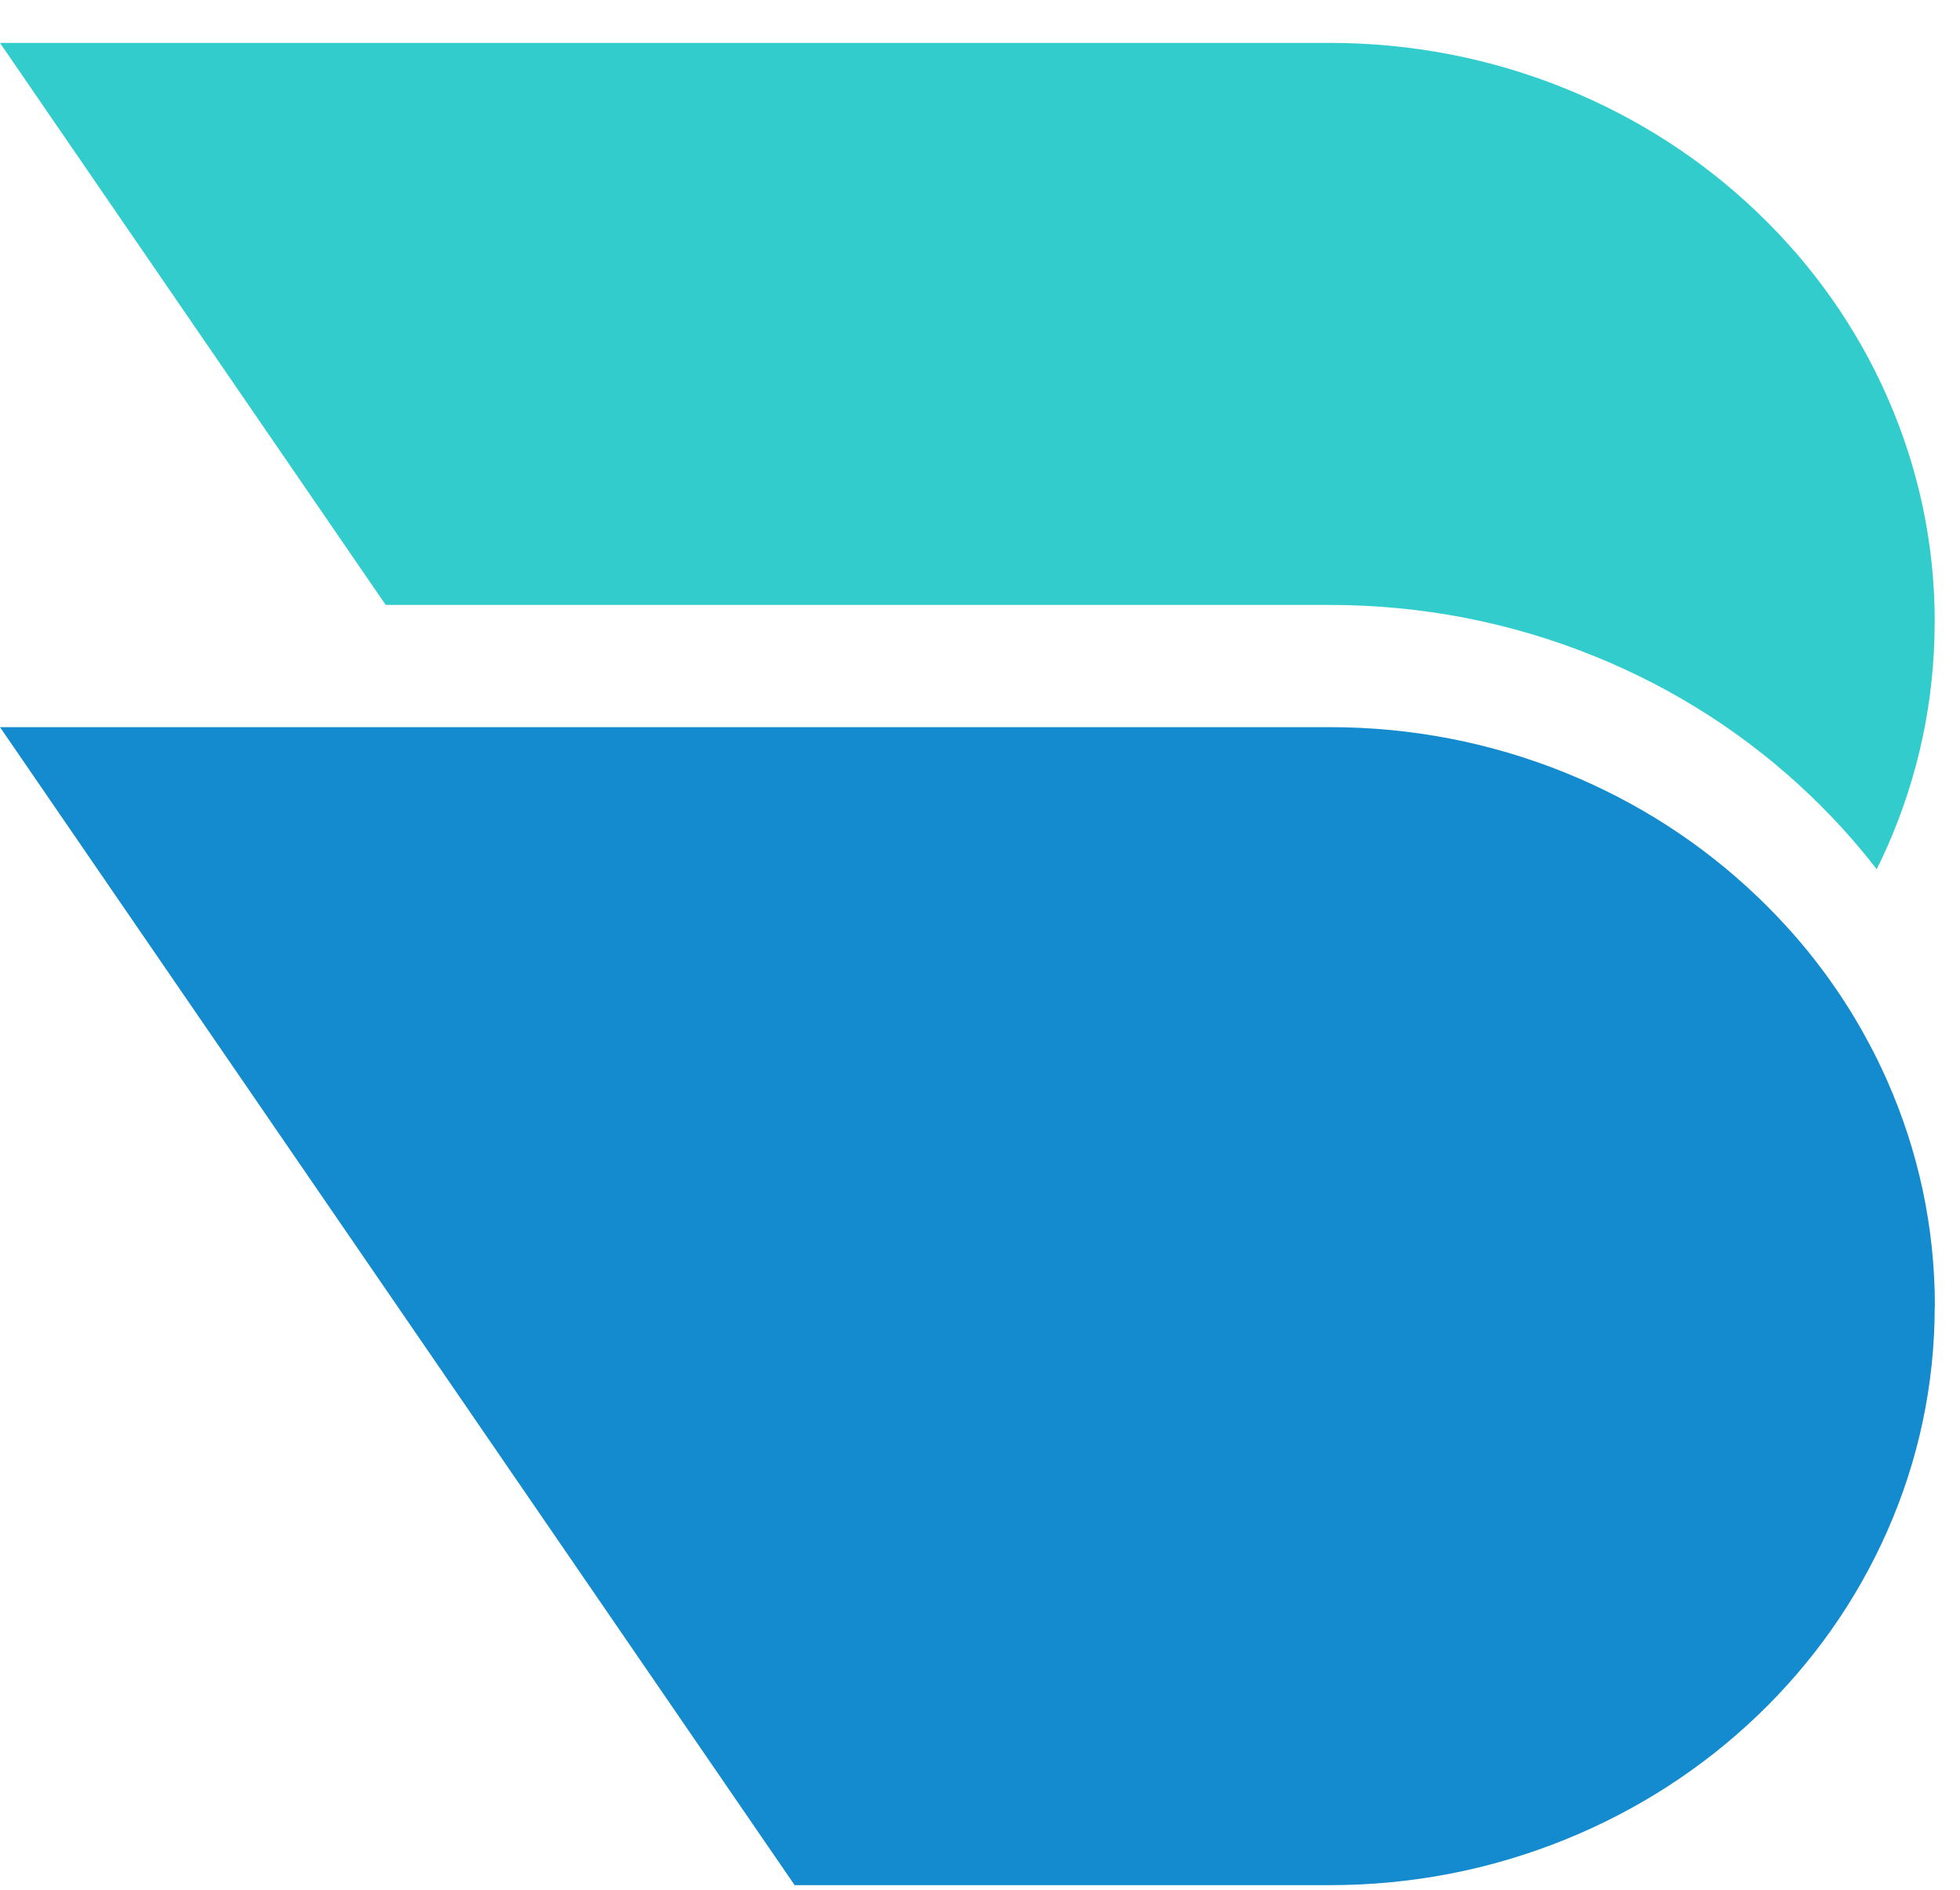 <svg width="28" height="27" viewBox="0 0 28 27" fill="none" xmlns="http://www.w3.org/2000/svg">
<path d="M27.639 18.661C27.639 19.777 27.41 20.862 26.958 21.882C26.522 22.867 25.9 23.751 25.107 24.511C24.313 25.27 23.388 25.866 22.359 26.283C21.292 26.715 20.161 26.934 18.994 26.934H11.352L0 10.389H18.994C20.16 10.389 21.292 10.608 22.359 11.039C23.388 11.456 24.313 12.052 25.107 12.812C25.152 12.855 25.196 12.897 25.239 12.941C25.247 12.949 25.256 12.958 25.264 12.966C25.303 13.005 25.343 13.046 25.381 13.086C25.425 13.132 25.468 13.178 25.51 13.224L25.564 13.284C25.589 13.31 25.613 13.338 25.637 13.366C25.66 13.393 25.684 13.42 25.707 13.447C25.744 13.49 25.78 13.533 25.816 13.577C25.849 13.617 25.882 13.659 25.914 13.7C25.923 13.711 25.933 13.723 25.942 13.736C25.976 13.78 26.011 13.826 26.045 13.871C26.071 13.905 26.096 13.941 26.122 13.977C26.157 14.025 26.191 14.074 26.224 14.123C26.227 14.127 26.23 14.131 26.233 14.135C26.235 14.136 26.235 14.139 26.237 14.141C26.266 14.183 26.294 14.226 26.323 14.269C26.333 14.284 26.342 14.299 26.352 14.314C26.376 14.351 26.4 14.389 26.423 14.426C26.436 14.445 26.447 14.464 26.458 14.483C26.479 14.518 26.501 14.552 26.521 14.588C26.535 14.611 26.55 14.636 26.563 14.66C26.579 14.688 26.595 14.714 26.61 14.743C26.63 14.778 26.65 14.813 26.668 14.848C26.681 14.87 26.693 14.893 26.705 14.916C26.73 14.962 26.755 15.01 26.779 15.058C26.782 15.065 26.786 15.072 26.789 15.079C26.816 15.132 26.843 15.186 26.868 15.241C26.9 15.307 26.93 15.373 26.96 15.44C27.411 16.461 27.641 17.545 27.641 18.66" fill="#138BCE"/>
<path d="M27.638 8.886C27.638 10.002 27.409 11.087 26.957 12.107C26.91 12.212 26.862 12.316 26.81 12.419C26.524 12.049 26.208 11.697 25.862 11.366C24.971 10.513 23.933 9.843 22.775 9.374C21.576 8.889 20.304 8.643 18.994 8.643H5.51L0 0.613H18.994C20.16 0.613 21.292 0.832 22.359 1.264C23.388 1.681 24.313 2.276 25.107 3.036C25.901 3.796 26.523 4.68 26.958 5.665C27.409 6.686 27.639 7.77 27.639 8.886" fill="#33CCCC"/>
</svg>
